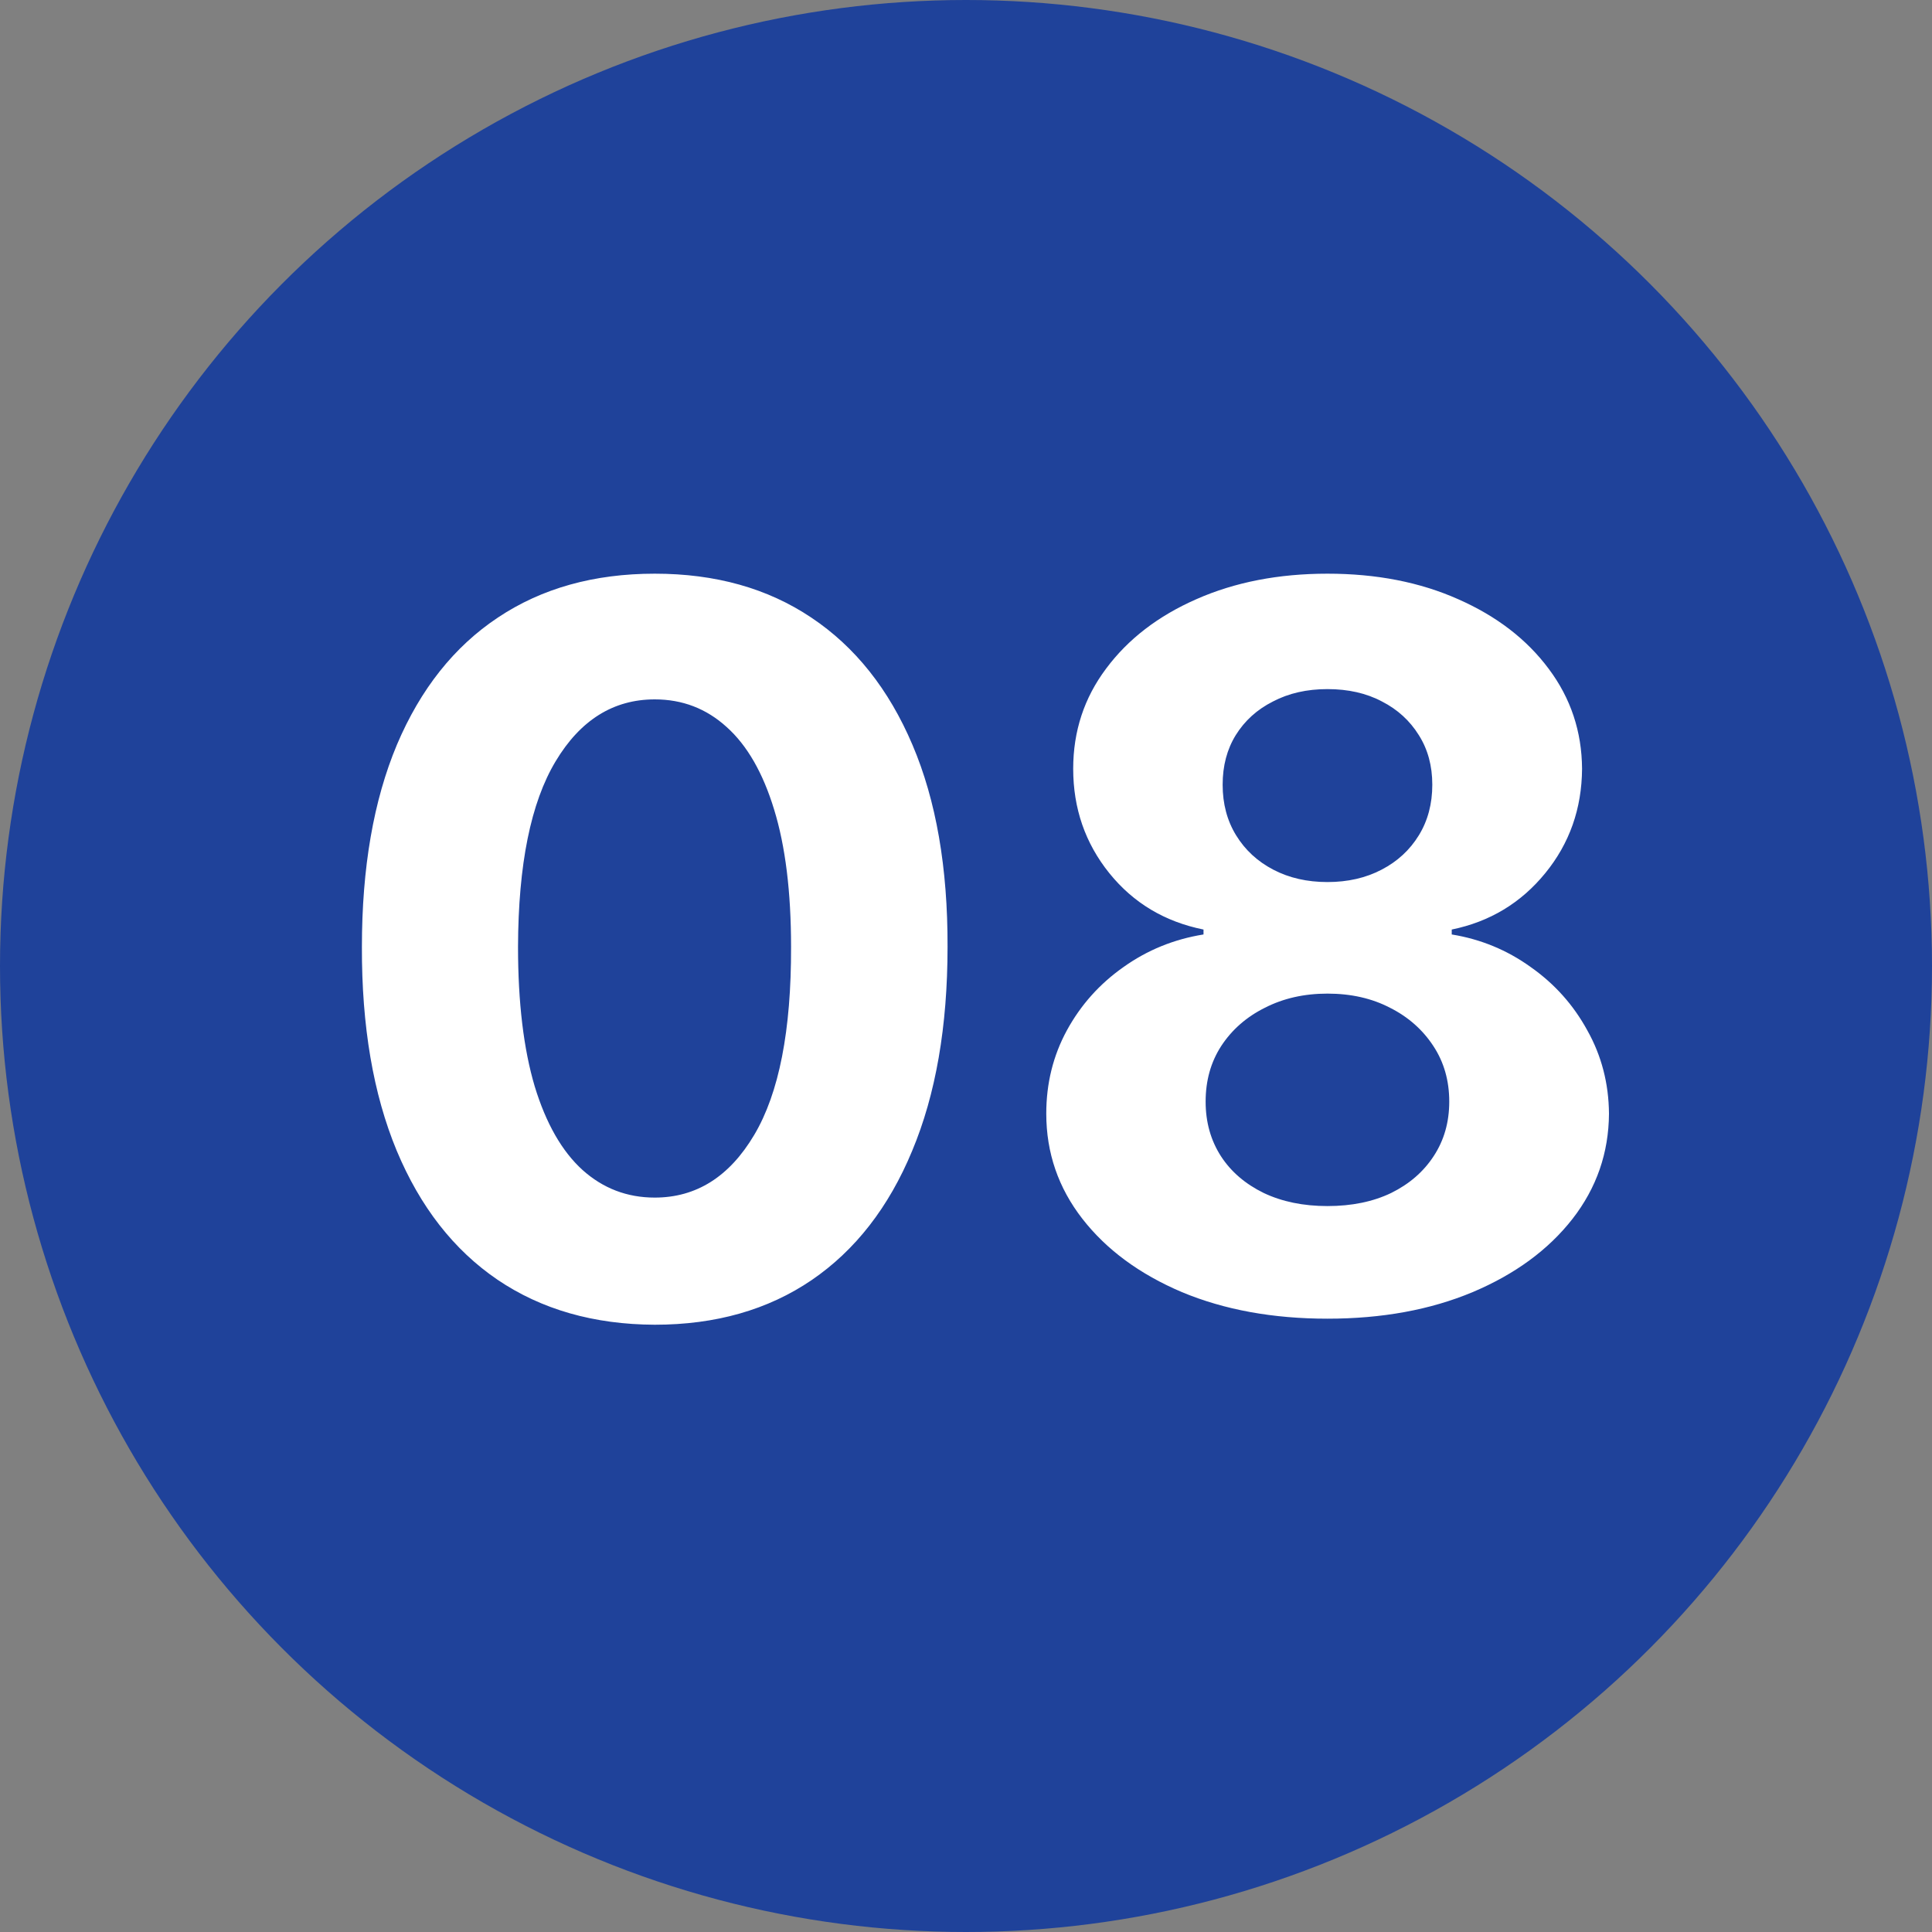 <?xml version="1.0" encoding="UTF-8"?> <svg xmlns="http://www.w3.org/2000/svg" width="31" height="31" viewBox="0 0 31 31" fill="none"><rect x="0" y="0" width="31" height="31" fill="#808080" stroke="none"/> <circle cx="15.5" cy="15.5" r="15.5" fill="#1F429A"></circle> <path d="M10.506 21.256C9.528 21.252 8.688 21.011 7.983 20.534C7.282 20.057 6.742 19.366 6.364 18.46C5.989 17.555 5.803 16.466 5.807 15.193C5.807 13.924 5.994 12.843 6.369 11.949C6.748 11.055 7.288 10.375 7.989 9.909C8.693 9.439 9.532 9.205 10.506 9.205C11.479 9.205 12.316 9.439 13.017 9.909C13.722 10.379 14.263 11.061 14.642 11.954C15.021 12.845 15.208 13.924 15.204 15.193C15.204 16.47 15.015 17.561 14.636 18.466C14.261 19.371 13.723 20.062 13.023 20.54C12.322 21.017 11.483 21.256 10.506 21.256ZM10.506 19.216C11.172 19.216 11.704 18.881 12.102 18.21C12.5 17.54 12.697 16.534 12.693 15.193C12.693 14.311 12.602 13.576 12.421 12.989C12.242 12.402 11.989 11.96 11.659 11.665C11.333 11.369 10.949 11.222 10.506 11.222C9.843 11.222 9.312 11.553 8.915 12.216C8.517 12.879 8.316 13.871 8.312 15.193C8.312 16.087 8.402 16.833 8.58 17.432C8.761 18.026 9.017 18.474 9.347 18.773C9.676 19.068 10.062 19.216 10.506 19.216ZM21.3 21.159C20.425 21.159 19.646 21.017 18.965 20.733C18.287 20.445 17.754 20.053 17.368 19.557C16.982 19.061 16.788 18.498 16.788 17.869C16.788 17.384 16.898 16.939 17.118 16.534C17.341 16.125 17.644 15.786 18.027 15.517C18.41 15.244 18.838 15.07 19.311 14.994V14.915C18.69 14.79 18.186 14.489 17.8 14.011C17.413 13.53 17.22 12.972 17.22 12.335C17.22 11.733 17.396 11.197 17.749 10.727C18.101 10.254 18.584 9.883 19.197 9.614C19.815 9.341 20.516 9.205 21.3 9.205C22.084 9.205 22.783 9.341 23.396 9.614C24.014 9.886 24.499 10.259 24.851 10.733C25.203 11.203 25.381 11.737 25.385 12.335C25.381 12.975 25.184 13.534 24.794 14.011C24.404 14.489 23.904 14.79 23.294 14.915V14.994C23.76 15.07 24.182 15.244 24.561 15.517C24.944 15.786 25.247 16.125 25.47 16.534C25.697 16.939 25.813 17.384 25.817 17.869C25.813 18.498 25.618 19.061 25.232 19.557C24.845 20.053 24.311 20.445 23.629 20.733C22.951 21.017 22.175 21.159 21.3 21.159ZM21.3 19.352C21.69 19.352 22.031 19.282 22.322 19.142C22.614 18.998 22.841 18.801 23.004 18.551C23.171 18.297 23.254 18.006 23.254 17.676C23.254 17.339 23.169 17.042 22.999 16.784C22.828 16.523 22.597 16.318 22.305 16.171C22.014 16.019 21.678 15.943 21.3 15.943C20.925 15.943 20.59 16.019 20.294 16.171C19.999 16.318 19.766 16.523 19.595 16.784C19.428 17.042 19.345 17.339 19.345 17.676C19.345 18.006 19.427 18.297 19.59 18.551C19.752 18.801 19.982 18.998 20.277 19.142C20.572 19.282 20.913 19.352 21.3 19.352ZM21.3 14.153C21.625 14.153 21.915 14.087 22.169 13.954C22.423 13.822 22.622 13.638 22.766 13.403C22.91 13.169 22.982 12.898 22.982 12.591C22.982 12.288 22.91 12.023 22.766 11.796C22.622 11.564 22.425 11.384 22.175 11.256C21.925 11.123 21.633 11.057 21.3 11.057C20.97 11.057 20.678 11.123 20.425 11.256C20.171 11.384 19.972 11.564 19.828 11.796C19.688 12.023 19.618 12.288 19.618 12.591C19.618 12.898 19.69 13.169 19.834 13.403C19.978 13.638 20.177 13.822 20.43 13.954C20.684 14.087 20.974 14.153 21.3 14.153Z" fill="white"></path> </svg> 